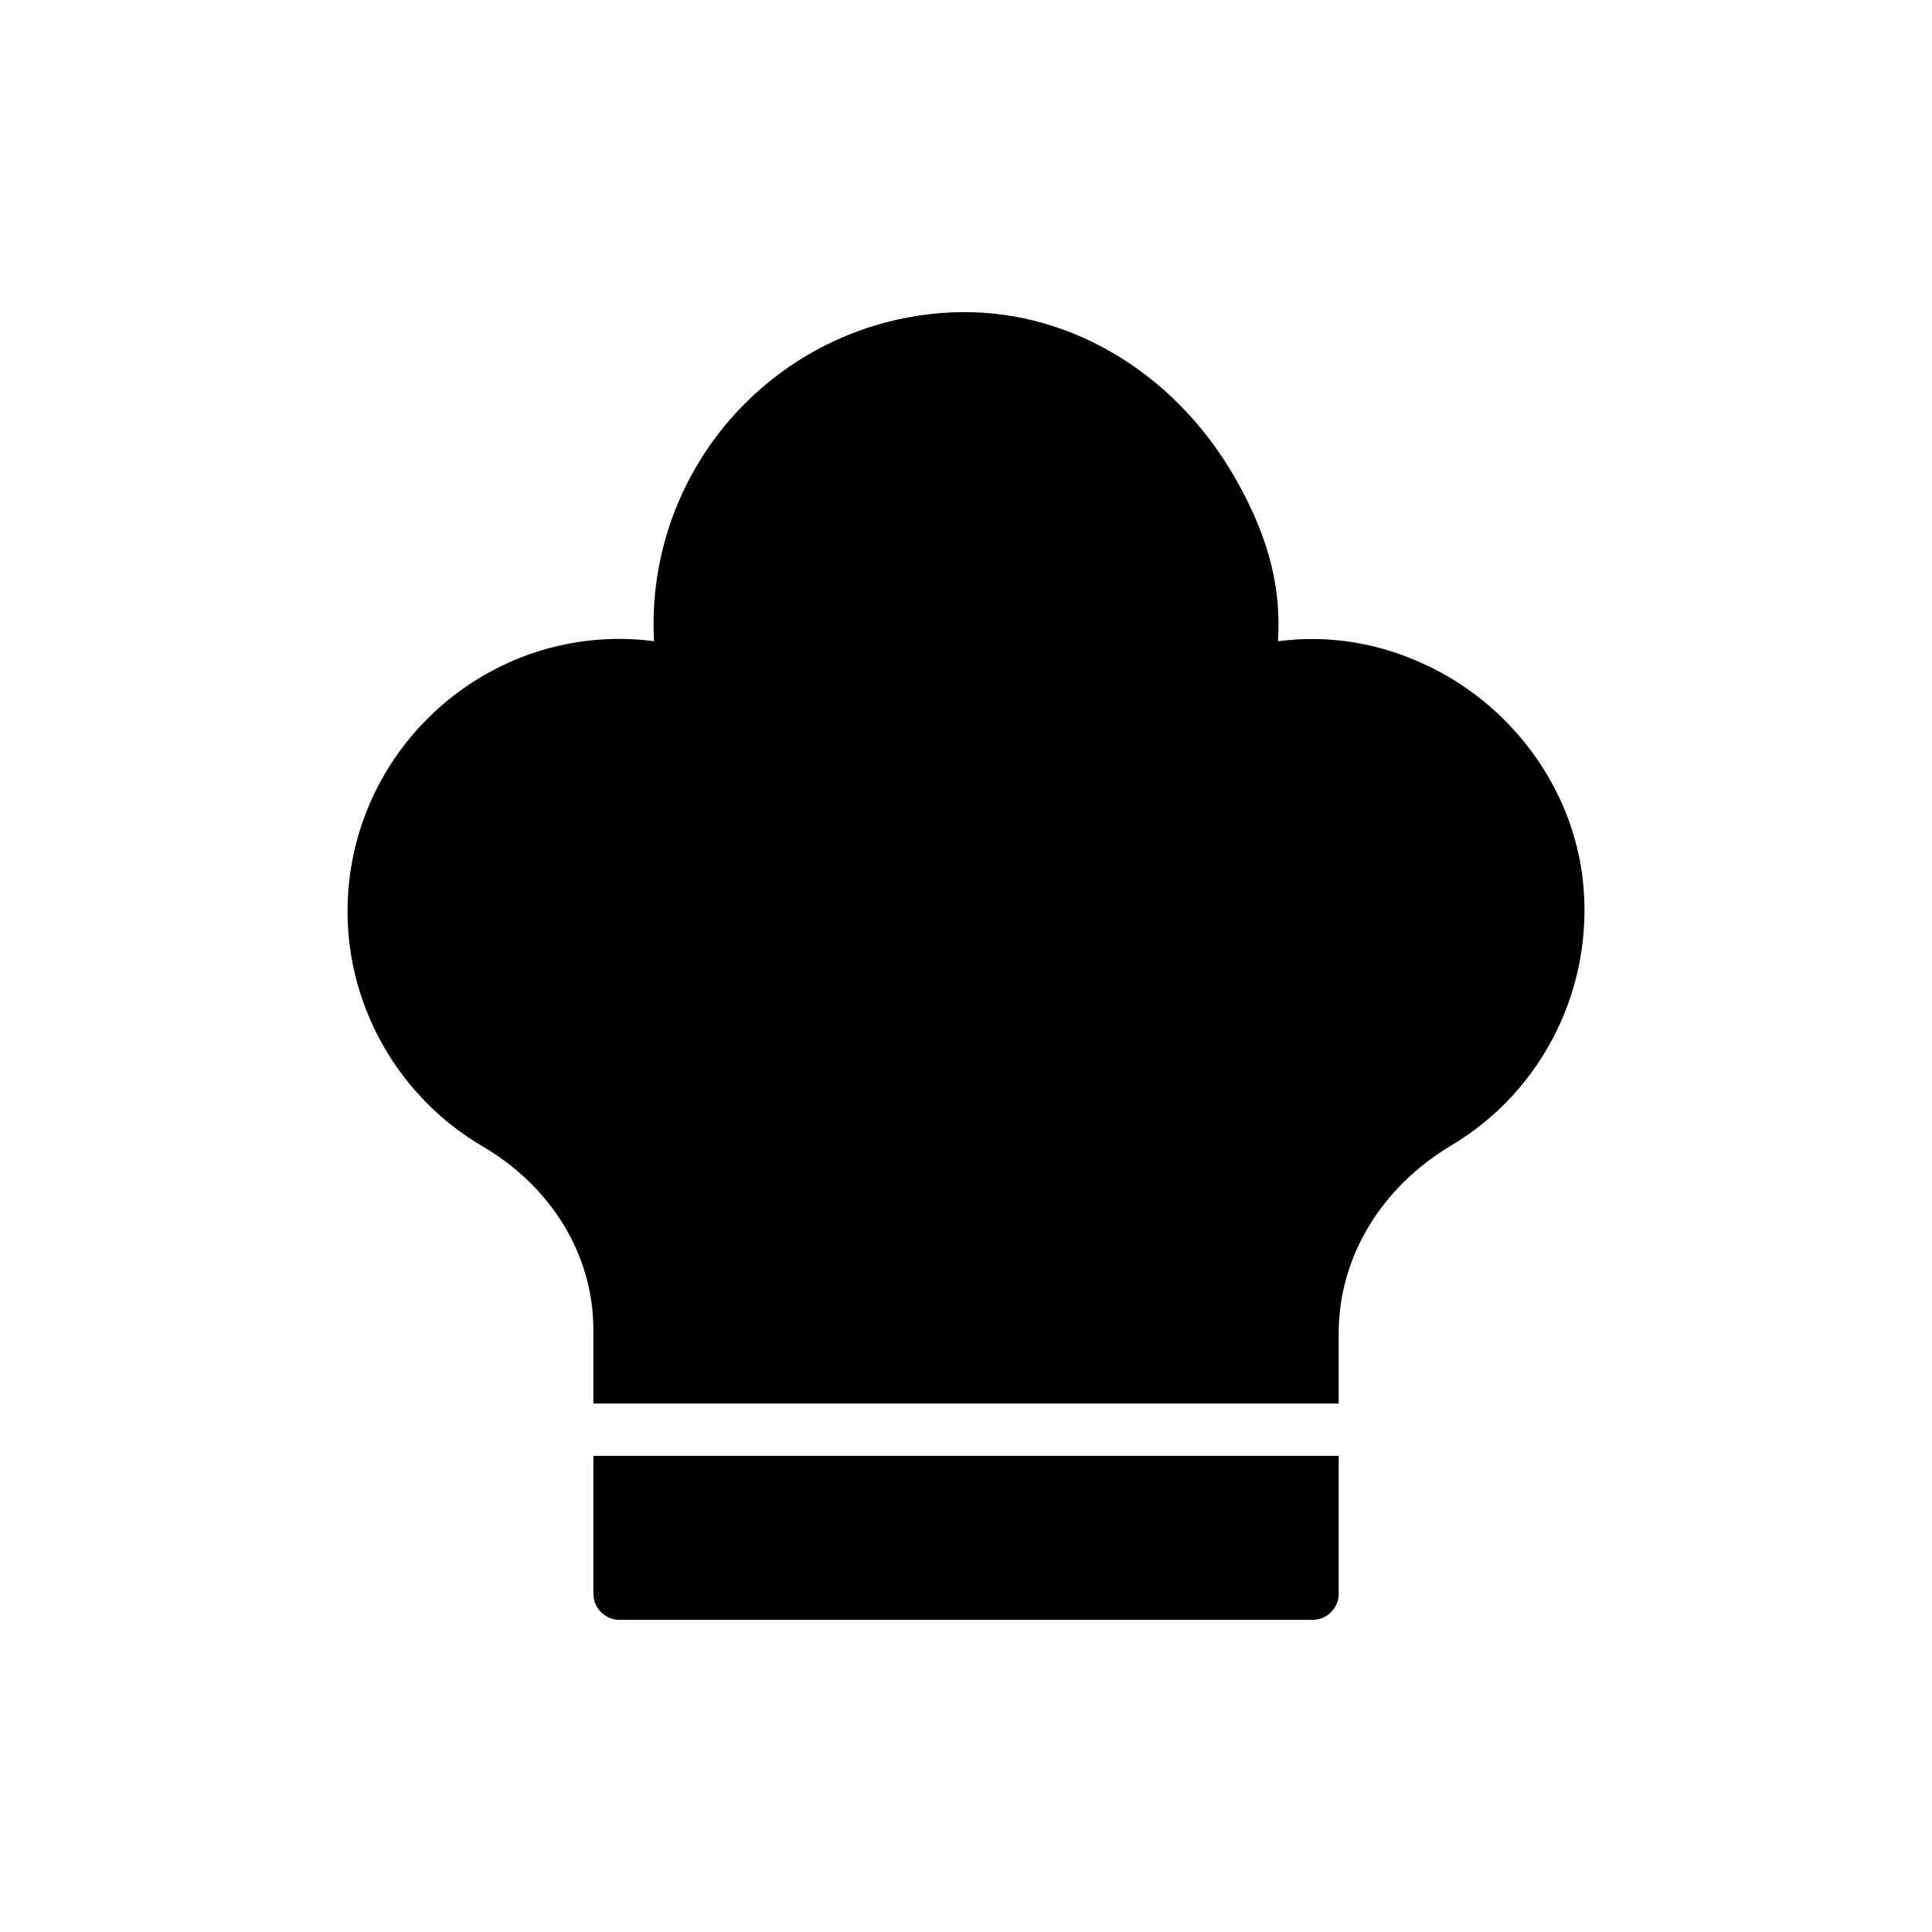 <?xml version="1.0" encoding="UTF-8"?>
<!-- Uploaded to: ICON Repo, www.svgrepo.com, Generator: ICON Repo Mixer Tools -->
<svg fill="#000000" width="800px" height="800px" version="1.1" viewBox="144 144 512 512" xmlns="http://www.w3.org/2000/svg">
 <g>
  <path d="m498.77 566.35v-36.531h-197.52v36.531c0 3.812 3.117 6.93 6.93 6.93h183.66c3.812 0.004 6.934-3.117 6.934-6.93z"/>
  <path d="m271.86 447.77c18.434 10.812 29.387 28.969 29.387 48.586v19.605h197.52v-18.637c0-20.031 11.156-38.672 29.941-49.832 24.395-14.555 37.98-42.277 34.723-70.555-2.773-23.84-18.297-45.395-40.477-56.207-12.891-6.309-26.684-8.594-40.266-6.793 0.762-12.961-1.664-26.129-11.156-42.902-16.355-28.832-45.395-45.812-75.891-44.219-44.008 2.289-78.453 38.605-78.453 82.754 0 1.457 0.062 2.91 0.137 4.367-3.051-0.418-6.098-0.625-9.148-0.625-39.711 0-72.078 32.438-72.078 72.219-0.004 25.504 13.719 49.348 35.758 62.238z"/>
 </g>
</svg>